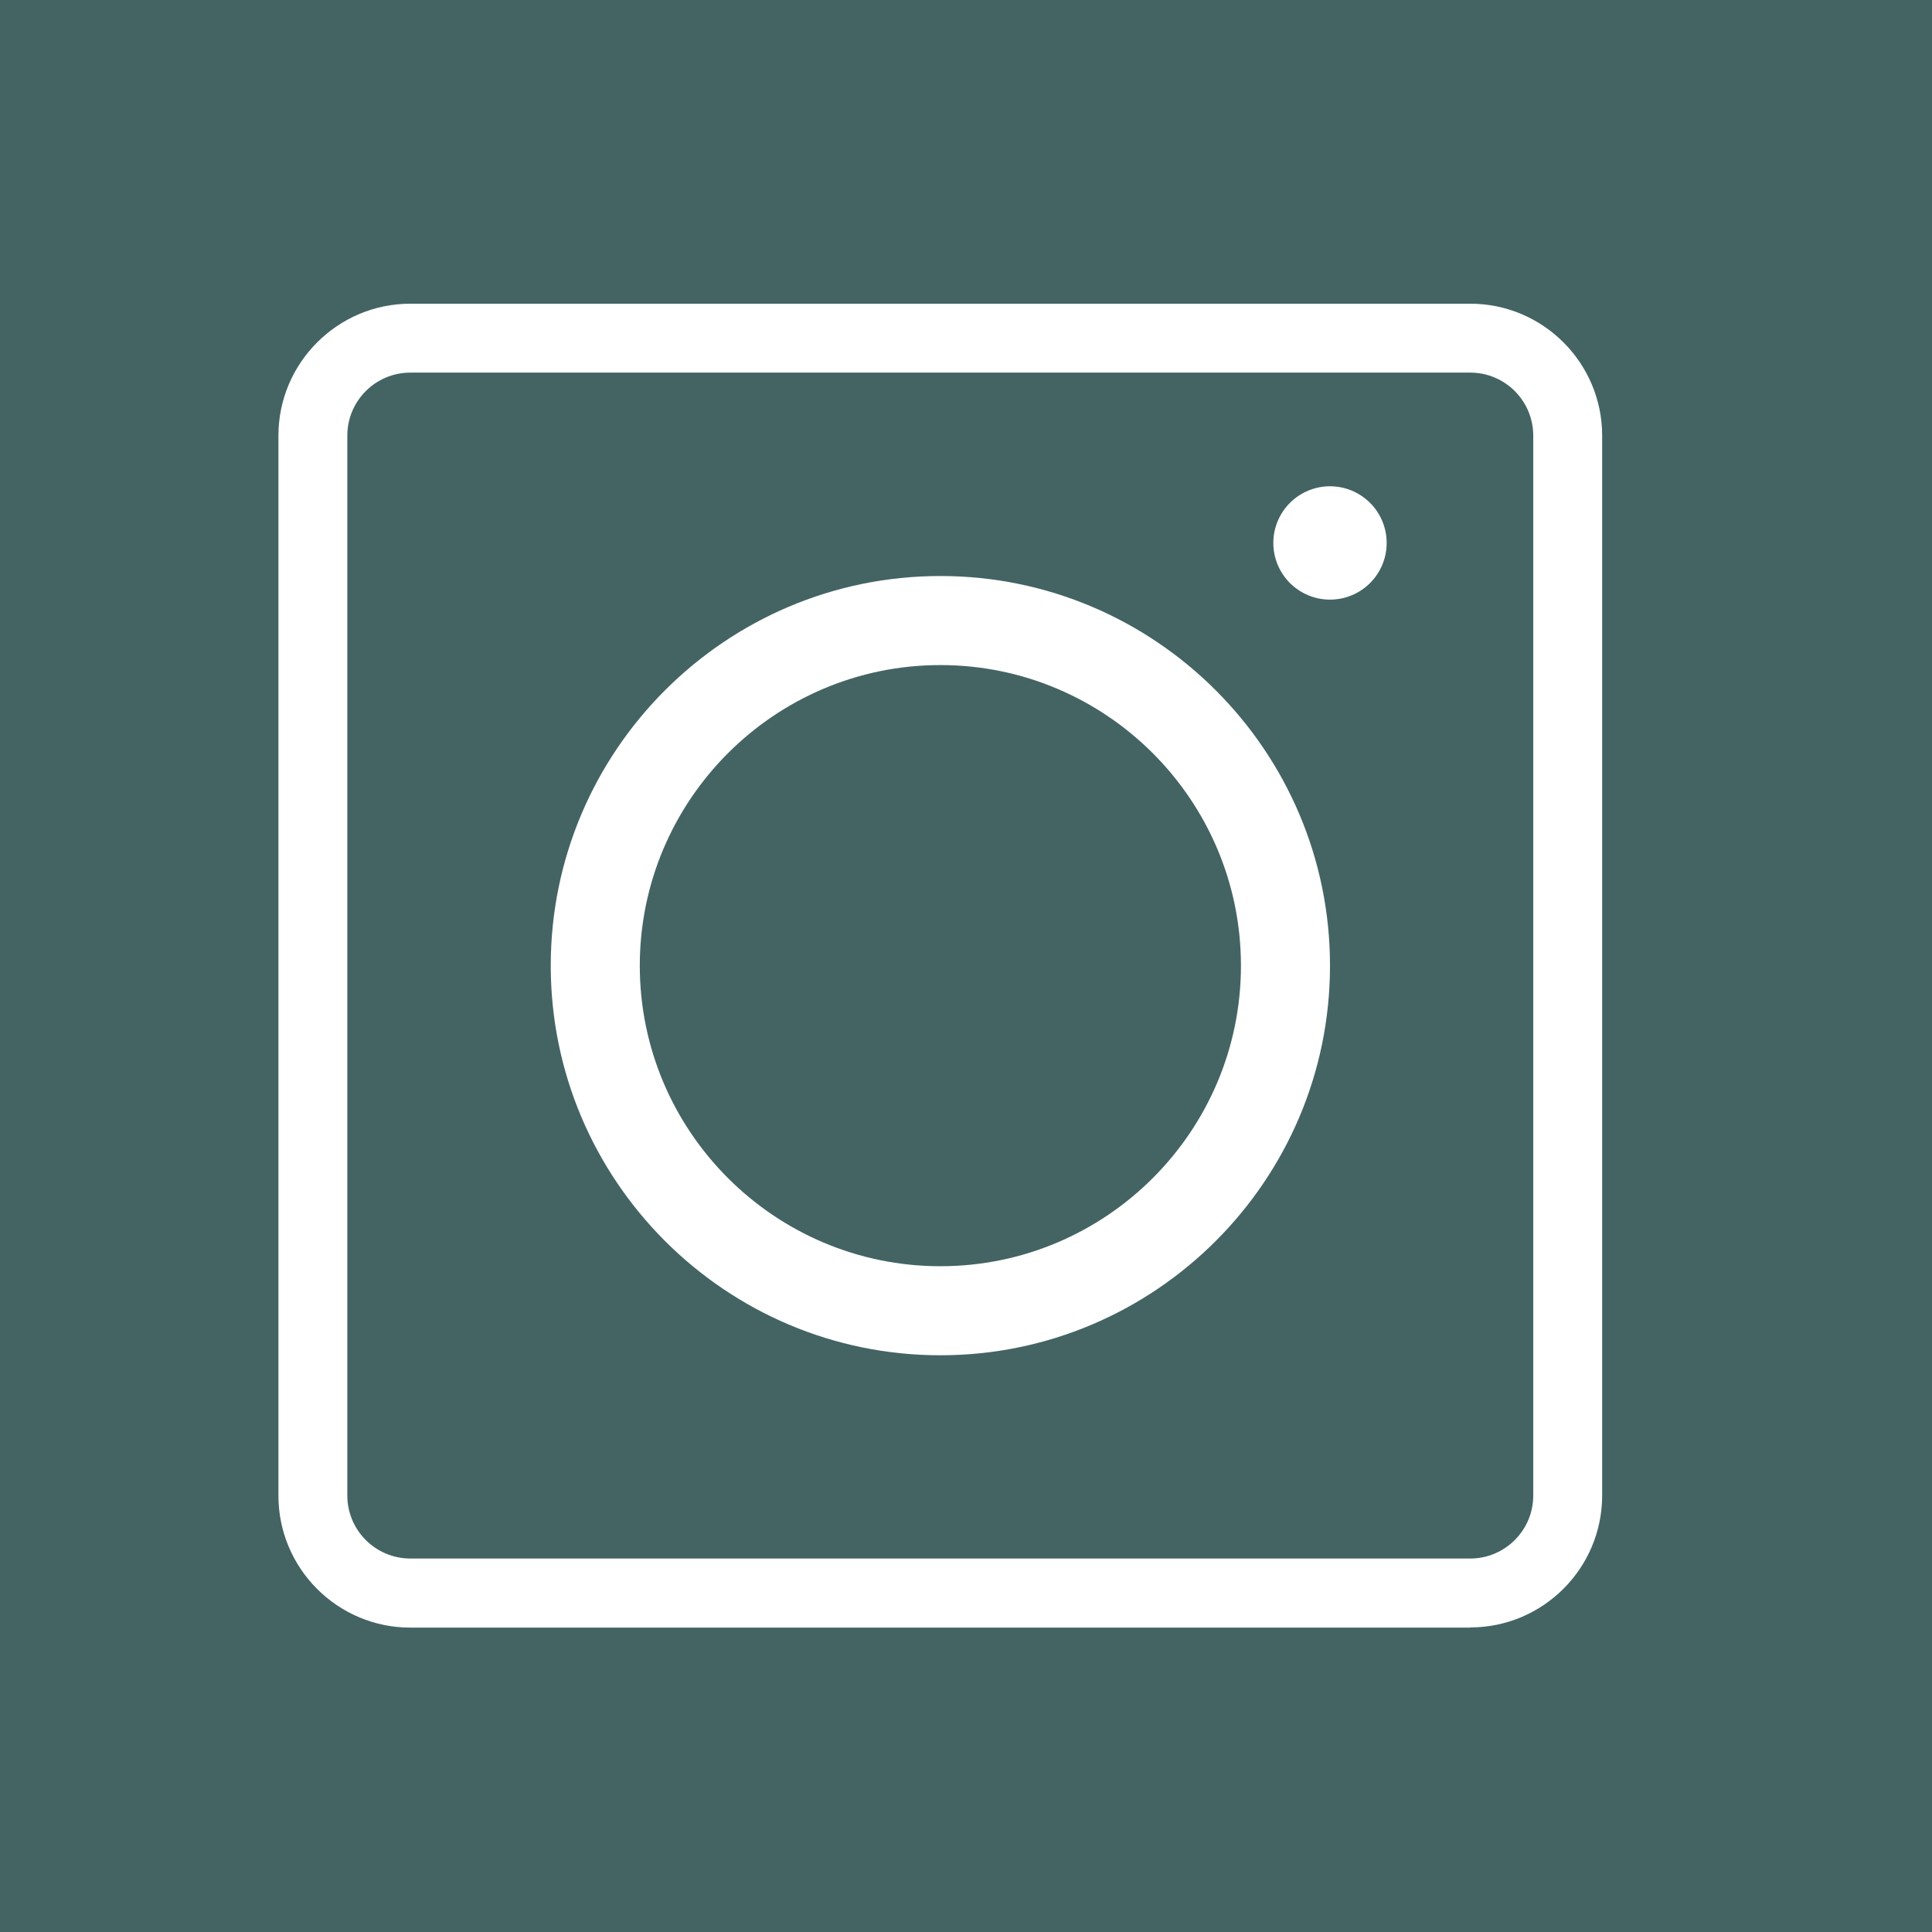 <svg xmlns="http://www.w3.org/2000/svg" xmlns:xlink="http://www.w3.org/1999/xlink" width="512" zoomAndPan="magnify" viewBox="0 0 384 384" height="512" preserveAspectRatio="xMidYMid meet" version="1.0"><defs><clipPath id="6e84c18f81"><path d="M 55.34 60.363 L 318.59 60.363 L 318.59 323.613 L 55.34 323.613 Z M 55.34 60.363 " clip-rule="nonzero"/></clipPath></defs><rect x="-38.4" width="460.8" fill="#ffffff" y="-38.4" height="460.8" fill-opacity="1"/><rect x="-38.4" width="460.8" fill="#446464" y="-38.4" height="460.8" fill-opacity="1"/><path fill="#ffffff" d="M 186.906 269.371 C 144.215 269.371 109.465 234.621 109.465 191.93 C 109.465 149.238 144.215 114.488 186.906 114.488 C 229.598 114.488 264.348 149.238 264.348 191.93 C 264.348 234.621 229.598 269.371 186.906 269.371 Z M 186.906 132.188 C 153.973 132.188 127.164 158.996 127.164 191.93 C 127.164 224.867 153.973 251.672 186.906 251.672 C 219.844 251.672 246.648 224.867 246.648 191.93 C 246.648 158.996 219.844 132.188 186.906 132.188 Z M 186.906 132.188 " fill-opacity="1" fill-rule="nonzero"/><path fill="#ffffff" d="M 275.613 107.914 C 275.613 108.656 275.539 109.387 275.395 110.113 C 275.25 110.84 275.039 111.543 274.754 112.227 C 274.473 112.91 274.125 113.559 273.715 114.172 C 273.305 114.789 272.836 115.359 272.312 115.879 C 271.789 116.402 271.223 116.871 270.605 117.281 C 269.992 117.691 269.344 118.039 268.66 118.32 C 267.977 118.605 267.27 118.82 266.547 118.965 C 265.82 119.105 265.09 119.18 264.348 119.18 C 263.609 119.18 262.875 119.105 262.152 118.965 C 261.426 118.82 260.723 118.605 260.039 118.32 C 259.355 118.039 258.707 117.691 258.09 117.281 C 257.477 116.871 256.906 116.402 256.383 115.879 C 255.859 115.359 255.395 114.789 254.984 114.172 C 254.57 113.559 254.227 112.91 253.941 112.227 C 253.66 111.543 253.445 110.84 253.301 110.113 C 253.156 109.387 253.086 108.656 253.086 107.914 C 253.086 107.176 253.156 106.445 253.301 105.719 C 253.445 104.992 253.66 104.289 253.941 103.605 C 254.227 102.922 254.57 102.273 254.984 101.66 C 255.395 101.043 255.859 100.473 256.383 99.953 C 256.906 99.43 257.477 98.961 258.09 98.551 C 258.707 98.141 259.355 97.793 260.039 97.508 C 260.723 97.227 261.426 97.012 262.152 96.867 C 262.875 96.723 263.609 96.652 264.348 96.652 C 265.09 96.652 265.82 96.723 266.547 96.867 C 267.27 97.012 267.977 97.227 268.66 97.508 C 269.344 97.793 269.992 98.141 270.605 98.551 C 271.223 98.961 271.789 99.43 272.312 99.953 C 272.836 100.473 273.305 101.043 273.715 101.66 C 274.125 102.273 274.473 102.922 274.754 103.605 C 275.039 104.289 275.25 104.992 275.395 105.719 C 275.539 106.445 275.613 107.176 275.613 107.914 Z M 275.613 107.914 " fill-opacity="1" fill-rule="nonzero"/><g clip-path="url(#6e84c18f81)"><path fill="#ffffff" d="M 292.215 323.5 L 81.562 323.5 C 67.082 323.5 55.34 311.723 55.34 297.273 L 55.34 86.586 C 55.34 72.141 67.117 60.363 81.562 60.363 L 292.215 60.363 C 306.699 60.363 318.441 72.141 318.441 86.586 L 318.441 297.238 C 318.441 311.723 306.664 323.465 292.215 323.465 Z M 81.562 74.059 C 74.648 74.059 69.031 79.672 69.031 86.586 L 69.031 297.238 C 69.031 304.156 74.648 309.77 81.562 309.77 L 292.215 309.77 C 299.133 309.77 304.746 304.156 304.746 297.238 L 304.746 86.586 C 304.746 79.672 299.133 74.059 292.215 74.059 Z M 81.562 74.059 " fill-opacity="1" fill-rule="nonzero"/></g></svg>